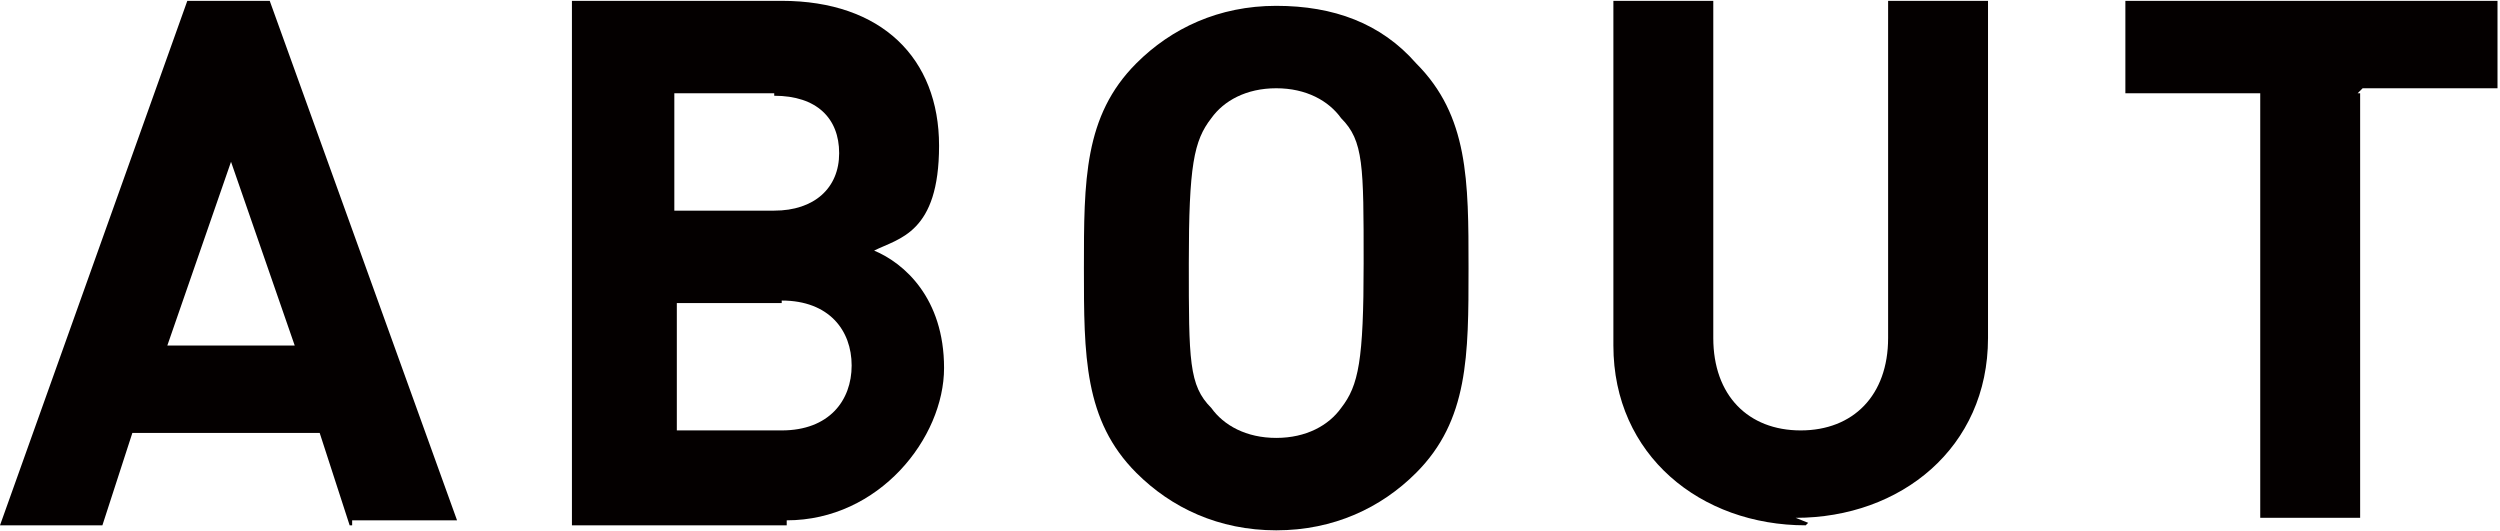 <?xml version="1.0" encoding="UTF-8"?>
<svg id="_レイヤー_2" data-name="レイヤー 2" xmlns="http://www.w3.org/2000/svg" width="35.3mm" height="7.5mm" viewBox="0 0 100.1 21.2">
  <g id="_レイヤー_1-2" data-name="レイヤー 1">
    <g id="_レイヤー_1-2" data-name=" レイヤー 1-2">
      <g>
        <path d="M14,21l-1.2-3.7h-7.5l-1.2,3.7H0L7.5,0h3.3l7.5,20.8h-4.2v.2ZM9.3,6.3l-2.6,7.5h5.1s-2.6-7.5-2.6-7.5Z" style="fill: #040000; stroke-width: 0px;"/>
        <path d="M31.5,21h-8.6V0h8.4c4,0,6.3,2.3,6.3,5.8s-1.6,3.7-2.6,4.2c1.2.5,2.8,1.9,2.8,4.7s-2.6,6.1-6.3,6.1v.2ZM31,3.7h-4v4.7h4c1.6,0,2.6-.9,2.6-2.3s-.9-2.3-2.6-2.3ZM31.3,12.1h-4.2v5.1h4.2c1.9,0,2.8-1.2,2.8-2.6s-.9-2.6-2.8-2.6Z" style="fill: #040000; stroke-width: 0px;"/>
        <path d="M56.7,18.9c-1.4,1.4-3.3,2.3-5.6,2.3s-4.2-.9-5.6-2.3c-2.1-2.1-2.1-4.7-2.1-8.2s0-6.1,2.1-8.2c1.4-1.4,3.3-2.3,5.6-2.3s4.2.7,5.6,2.3c2.1,2.1,2.1,4.7,2.1,8.2s0,6.1-2.1,8.2ZM53.7,4.7c-.5-.7-1.4-1.2-2.6-1.2s-2.1.5-2.6,1.2c-.7.9-.9,1.9-.9,5.8s0,4.9.9,5.8c.5.7,1.4,1.2,2.6,1.2s2.1-.5,2.6-1.2c.7-.9.9-1.9.9-5.8s0-4.9-.9-5.8Z" style="fill: #040000; stroke-width: 0px;"/>
        <path d="M72.3,21c-4.2,0-7.7-2.8-7.7-7.2V0h4v13.5c0,2.3,1.4,3.7,3.5,3.7s3.5-1.4,3.5-3.7V0h4v13.5c0,4.4-3.5,7.2-7.7,7.2l.5.2Z" style="fill: #040000; stroke-width: 0px;"/>
        <path d="M94.5,3.7v17h-4V3.7h-5.4V0h14.9v3.5h-5.4l-.2.2Z" style="fill: #040000; stroke-width: 0px;"/>
      </g>
    </g>
  </g>
</svg>